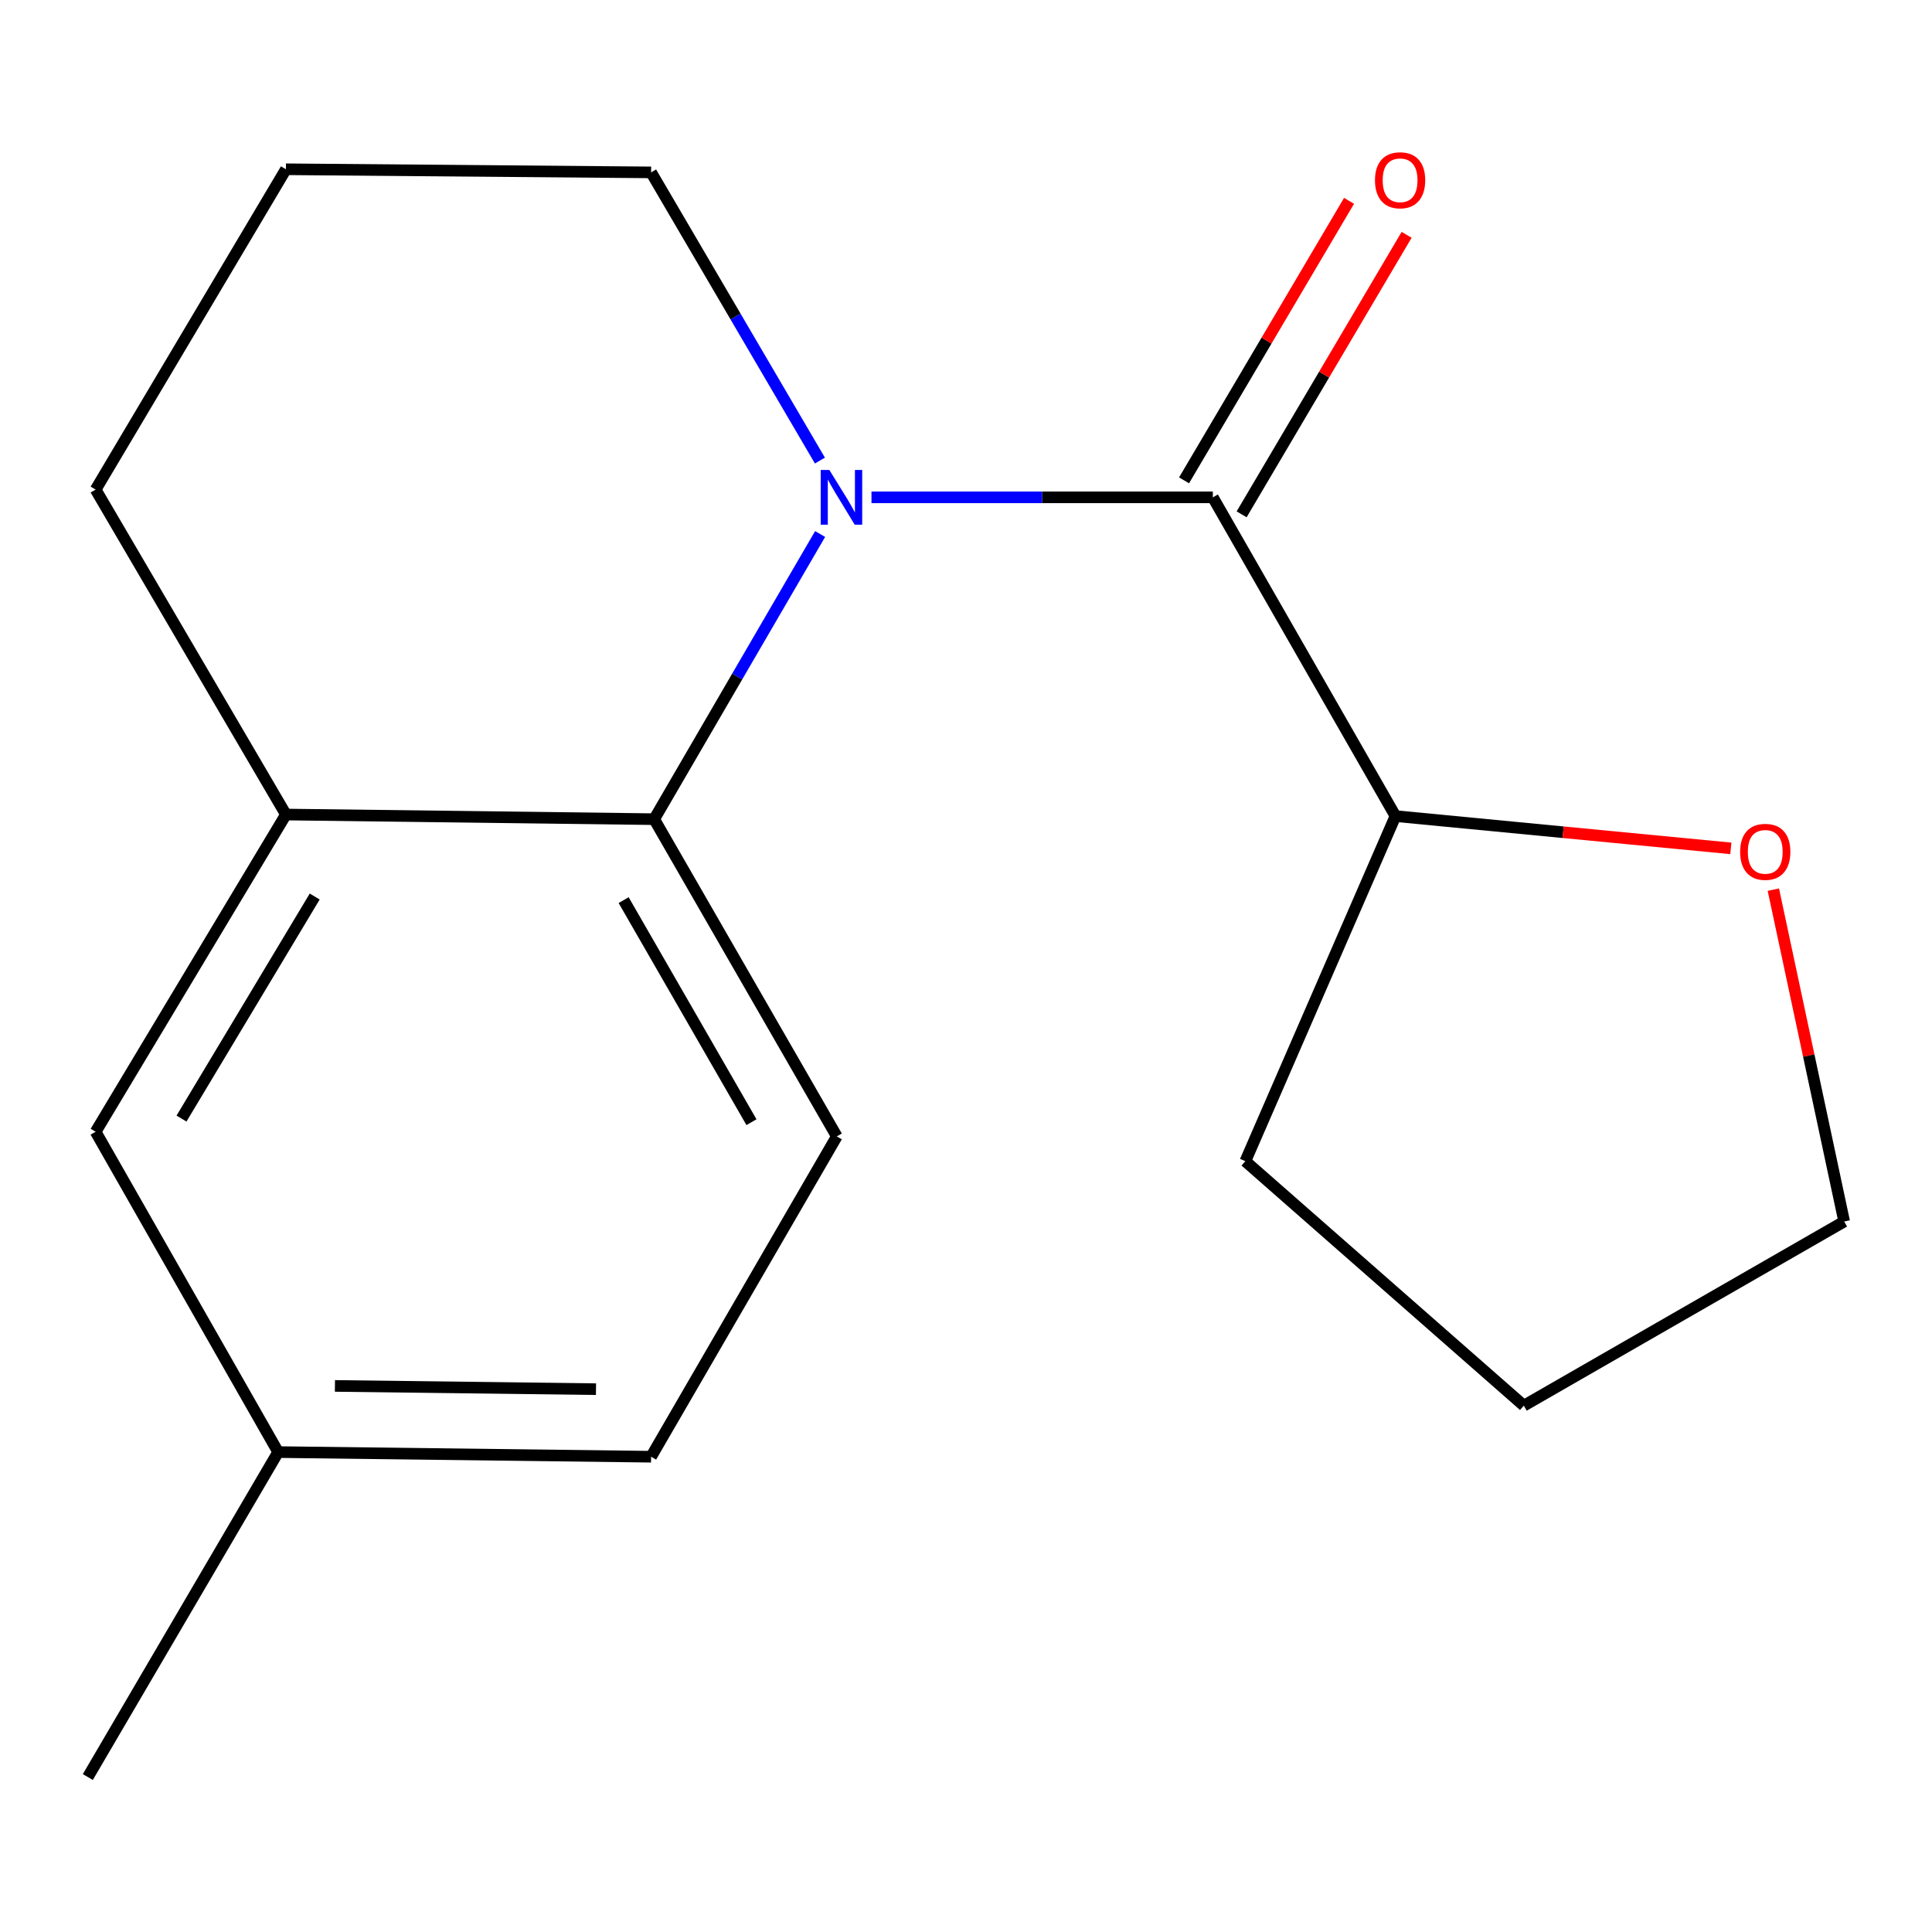 <?xml version='1.0' encoding='iso-8859-1'?>
<svg version='1.1' baseProfile='full'
              xmlns='http://www.w3.org/2000/svg'
                      xmlns:rdkit='http://www.rdkit.org/xml'
                      xmlns:xlink='http://www.w3.org/1999/xlink'
                  xml:space='preserve'
width='1000px' height='1000px' viewBox='0 0 1000 1000'>
<!-- END OF HEADER -->
<rect style='opacity:1.0;fill:#FFFFFF;stroke:none' width='1000' height='1000' x='0' y='0'> </rect>
<path class='bond-0' d='M 451.078,257.423 L 539.421,257.423' style='fill:none;fill-rule:evenodd;stroke:#0000FF;stroke-width:6px;stroke-linecap:butt;stroke-linejoin:miter;stroke-opacity:1' />
<path class='bond-0' d='M 539.421,257.423 L 627.763,257.423' style='fill:none;fill-rule:evenodd;stroke:#000000;stroke-width:6px;stroke-linecap:butt;stroke-linejoin:miter;stroke-opacity:1' />
<path class='bond-1' d='M 424.49,276.402 L 381.549,350.204' style='fill:none;fill-rule:evenodd;stroke:#0000FF;stroke-width:6px;stroke-linecap:butt;stroke-linejoin:miter;stroke-opacity:1' />
<path class='bond-1' d='M 381.549,350.204 L 338.609,424.006' style='fill:none;fill-rule:evenodd;stroke:#000000;stroke-width:6px;stroke-linecap:butt;stroke-linejoin:miter;stroke-opacity:1' />
<path class='bond-8' d='M 424.384,238.39 L 380.698,163.808' style='fill:none;fill-rule:evenodd;stroke:#0000FF;stroke-width:6px;stroke-linecap:butt;stroke-linejoin:miter;stroke-opacity:1' />
<path class='bond-8' d='M 380.698,163.808 L 337.013,89.226' style='fill:none;fill-rule:evenodd;stroke:#000000;stroke-width:6px;stroke-linecap:butt;stroke-linejoin:miter;stroke-opacity:1' />
<path class='bond-4' d='M 627.763,257.423 L 722.283,422.41' style='fill:none;fill-rule:evenodd;stroke:#000000;stroke-width:6px;stroke-linecap:butt;stroke-linejoin:miter;stroke-opacity:1' />
<path class='bond-5' d='M 642.665,266.22 L 685.364,193.884' style='fill:none;fill-rule:evenodd;stroke:#000000;stroke-width:6px;stroke-linecap:butt;stroke-linejoin:miter;stroke-opacity:1' />
<path class='bond-5' d='M 685.364,193.884 L 728.062,121.548' style='fill:none;fill-rule:evenodd;stroke:#FF0000;stroke-width:6px;stroke-linecap:butt;stroke-linejoin:miter;stroke-opacity:1' />
<path class='bond-5' d='M 612.862,248.627 L 655.56,176.291' style='fill:none;fill-rule:evenodd;stroke:#000000;stroke-width:6px;stroke-linecap:butt;stroke-linejoin:miter;stroke-opacity:1' />
<path class='bond-5' d='M 655.56,176.291 L 698.259,103.955' style='fill:none;fill-rule:evenodd;stroke:#FF0000;stroke-width:6px;stroke-linecap:butt;stroke-linejoin:miter;stroke-opacity:1' />
<path class='bond-2' d='M 338.609,424.006 L 147.992,421.603' style='fill:none;fill-rule:evenodd;stroke:#000000;stroke-width:6px;stroke-linecap:butt;stroke-linejoin:miter;stroke-opacity:1' />
<path class='bond-3' d='M 338.609,424.006 L 433.129,588.205' style='fill:none;fill-rule:evenodd;stroke:#000000;stroke-width:6px;stroke-linecap:butt;stroke-linejoin:miter;stroke-opacity:1' />
<path class='bond-3' d='M 322.793,465.902 L 388.956,580.841' style='fill:none;fill-rule:evenodd;stroke:#000000;stroke-width:6px;stroke-linecap:butt;stroke-linejoin:miter;stroke-opacity:1' />
<path class='bond-6' d='M 147.992,421.603 L 49.492,585.801' style='fill:none;fill-rule:evenodd;stroke:#000000;stroke-width:6px;stroke-linecap:butt;stroke-linejoin:miter;stroke-opacity:1' />
<path class='bond-6' d='M 162.895,464.036 L 93.945,578.975' style='fill:none;fill-rule:evenodd;stroke:#000000;stroke-width:6px;stroke-linecap:butt;stroke-linejoin:miter;stroke-opacity:1' />
<path class='bond-17' d='M 147.992,421.603 L 49.492,253.405' style='fill:none;fill-rule:evenodd;stroke:#000000;stroke-width:6px;stroke-linecap:butt;stroke-linejoin:miter;stroke-opacity:1' />
<path class='bond-9' d='M 433.129,588.205 L 337.013,753.999' style='fill:none;fill-rule:evenodd;stroke:#000000;stroke-width:6px;stroke-linecap:butt;stroke-linejoin:miter;stroke-opacity:1' />
<path class='bond-7' d='M 722.283,422.41 L 809.082,430.763' style='fill:none;fill-rule:evenodd;stroke:#000000;stroke-width:6px;stroke-linecap:butt;stroke-linejoin:miter;stroke-opacity:1' />
<path class='bond-7' d='M 809.082,430.763 L 895.881,439.116' style='fill:none;fill-rule:evenodd;stroke:#FF0000;stroke-width:6px;stroke-linecap:butt;stroke-linejoin:miter;stroke-opacity:1' />
<path class='bond-14' d='M 722.283,422.41 L 644.587,601.029' style='fill:none;fill-rule:evenodd;stroke:#000000;stroke-width:6px;stroke-linecap:butt;stroke-linejoin:miter;stroke-opacity:1' />
<path class='bond-19' d='M 49.492,585.801 L 143.974,751.596' style='fill:none;fill-rule:evenodd;stroke:#000000;stroke-width:6px;stroke-linecap:butt;stroke-linejoin:miter;stroke-opacity:1' />
<path class='bond-13' d='M 917.883,460.483 L 936.214,546.368' style='fill:none;fill-rule:evenodd;stroke:#FF0000;stroke-width:6px;stroke-linecap:butt;stroke-linejoin:miter;stroke-opacity:1' />
<path class='bond-13' d='M 936.214,546.368 L 954.545,632.254' style='fill:none;fill-rule:evenodd;stroke:#000000;stroke-width:6px;stroke-linecap:butt;stroke-linejoin:miter;stroke-opacity:1' />
<path class='bond-12' d='M 337.013,89.226 L 147.992,87.611' style='fill:none;fill-rule:evenodd;stroke:#000000;stroke-width:6px;stroke-linecap:butt;stroke-linejoin:miter;stroke-opacity:1' />
<path class='bond-10' d='M 337.013,753.999 L 143.974,751.596' style='fill:none;fill-rule:evenodd;stroke:#000000;stroke-width:6px;stroke-linecap:butt;stroke-linejoin:miter;stroke-opacity:1' />
<path class='bond-10' d='M 308.488,719.033 L 173.36,717.35' style='fill:none;fill-rule:evenodd;stroke:#000000;stroke-width:6px;stroke-linecap:butt;stroke-linejoin:miter;stroke-opacity:1' />
<path class='bond-15' d='M 143.974,751.596 L 45.455,919.793' style='fill:none;fill-rule:evenodd;stroke:#000000;stroke-width:6px;stroke-linecap:butt;stroke-linejoin:miter;stroke-opacity:1' />
<path class='bond-11' d='M 49.492,253.405 L 147.992,87.611' style='fill:none;fill-rule:evenodd;stroke:#000000;stroke-width:6px;stroke-linecap:butt;stroke-linejoin:miter;stroke-opacity:1' />
<path class='bond-18' d='M 954.545,632.254 L 788.732,727.562' style='fill:none;fill-rule:evenodd;stroke:#000000;stroke-width:6px;stroke-linecap:butt;stroke-linejoin:miter;stroke-opacity:1' />
<path class='bond-16' d='M 644.587,601.029 L 788.732,727.562' style='fill:none;fill-rule:evenodd;stroke:#000000;stroke-width:6px;stroke-linecap:butt;stroke-linejoin:miter;stroke-opacity:1' />
<path  class='atom-0' d='M 429.272 243.263
L 438.552 258.263
Q 439.472 259.743, 440.952 262.423
Q 442.432 265.103, 442.512 265.263
L 442.512 243.263
L 446.272 243.263
L 446.272 271.583
L 442.392 271.583
L 432.432 255.183
Q 431.272 253.263, 430.032 251.063
Q 428.832 248.863, 428.472 248.183
L 428.472 271.583
L 424.792 271.583
L 424.792 243.263
L 429.272 243.263
' fill='#0000FF'/>
<path  class='atom-6' d='M 711.687 93.305
Q 711.687 86.505, 715.047 82.705
Q 718.407 78.905, 724.687 78.905
Q 730.967 78.905, 734.327 82.705
Q 737.687 86.505, 737.687 93.305
Q 737.687 100.185, 734.287 104.105
Q 730.887 107.985, 724.687 107.985
Q 718.447 107.985, 715.047 104.105
Q 711.687 100.225, 711.687 93.305
M 724.687 104.785
Q 729.007 104.785, 731.327 101.905
Q 733.687 98.985, 733.687 93.305
Q 733.687 87.745, 731.327 84.945
Q 729.007 82.105, 724.687 82.105
Q 720.367 82.105, 718.007 84.905
Q 715.687 87.705, 715.687 93.305
Q 715.687 99.025, 718.007 101.905
Q 720.367 104.785, 724.687 104.785
' fill='#FF0000'/>
<path  class='atom-8' d='M 900.688 440.91
Q 900.688 434.11, 904.048 430.31
Q 907.408 426.51, 913.688 426.51
Q 919.968 426.51, 923.328 430.31
Q 926.688 434.11, 926.688 440.91
Q 926.688 447.79, 923.288 451.71
Q 919.888 455.59, 913.688 455.59
Q 907.448 455.59, 904.048 451.71
Q 900.688 447.83, 900.688 440.91
M 913.688 452.39
Q 918.008 452.39, 920.328 449.51
Q 922.688 446.59, 922.688 440.91
Q 922.688 435.35, 920.328 432.55
Q 918.008 429.71, 913.688 429.71
Q 909.368 429.71, 907.008 432.51
Q 904.688 435.31, 904.688 440.91
Q 904.688 446.63, 907.008 449.51
Q 909.368 452.39, 913.688 452.39
' fill='#FF0000'/>
</svg>

